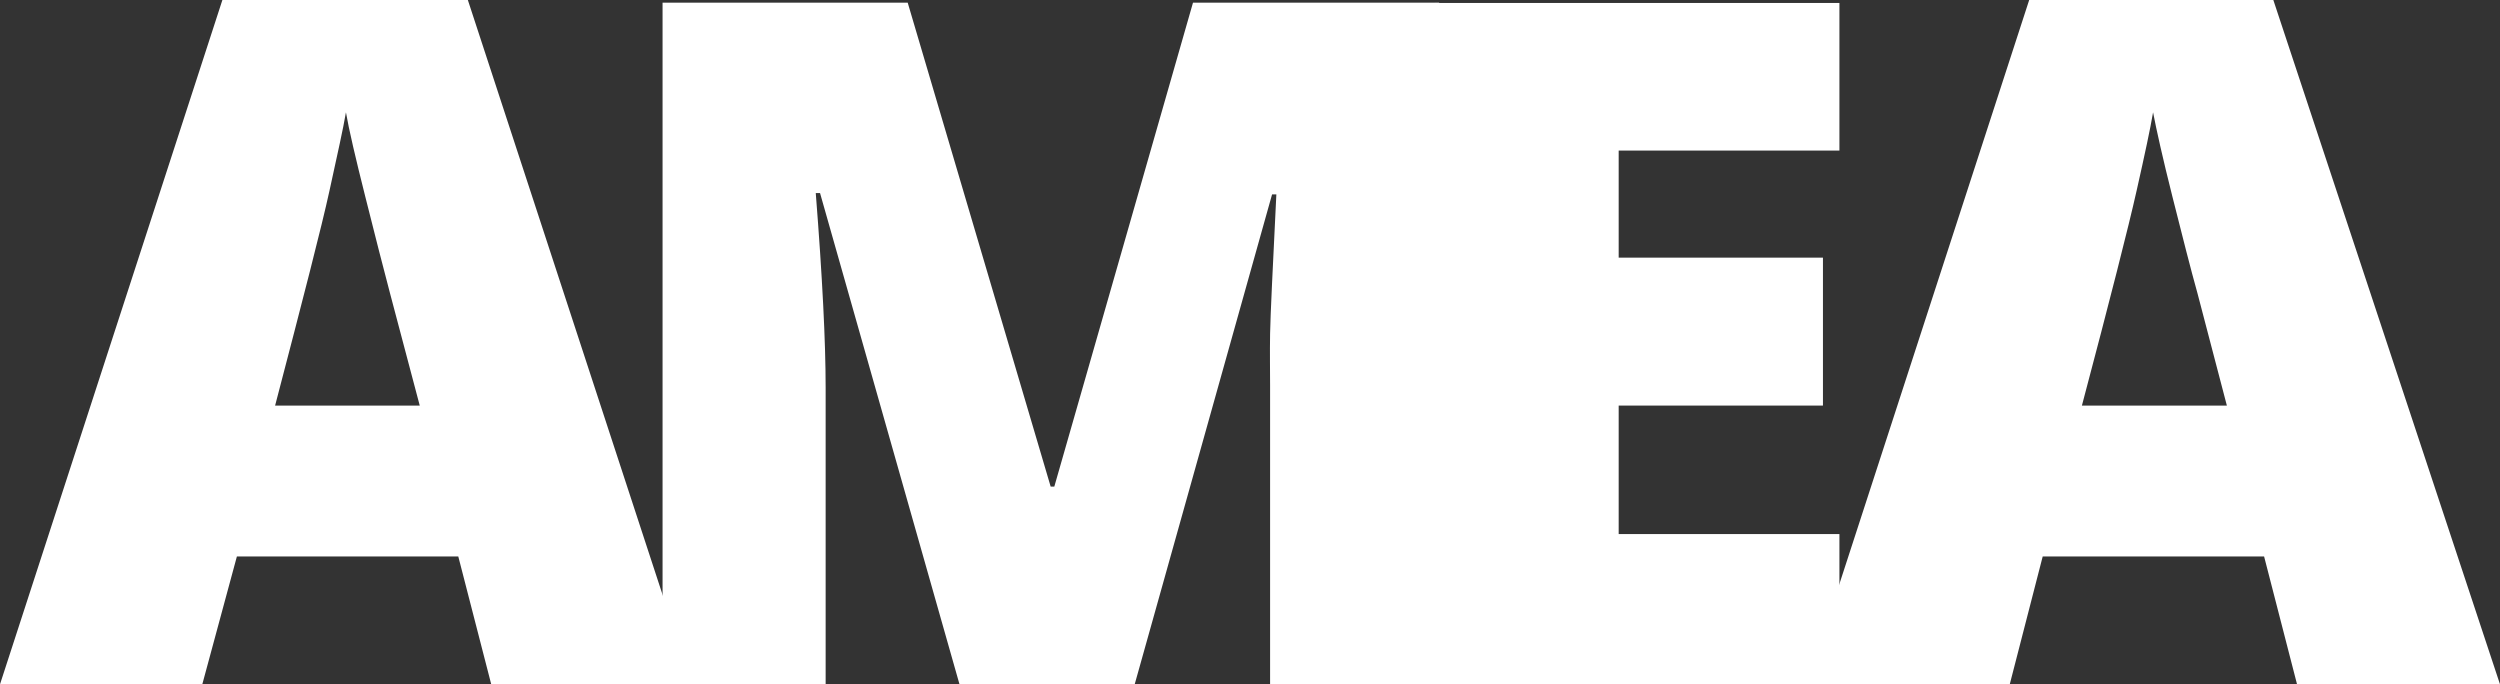 <?xml version="1.0" encoding="UTF-8"?> <svg xmlns="http://www.w3.org/2000/svg" viewBox="0 0 75.88 20.77"><rect x="0" y="0" width="75.88" height="20.77" fill="#333333" stroke="none"/><defs><style>.cls-1{fill:#fff;}</style></defs><g id="Layer_2" data-name="Layer 2"><g id="Layer_1-2" data-name="Layer 1"><path class="cls-1" d="M21,20.77,14.2,0H6.75L0,20.77H6.14l1.05-3.88h6.72l1,3.88ZM8.35,12.31C9.2,9.06,9.76,6.89,10,5.79s.42-1.9.5-2.38c.09.52.29,1.38.59,2.57s.55,2.18.75,2.93l.9,3.4Z"></path><path class="cls-1" d="M34.44,20.77,38.61,5.9h.13c-.11,2.24-.18,3.65-.19,4.23s0,1.1,0,1.57v9.07h5.13V.08H36.21L32,14.77h-.11L27.55.08H20.11V20.77h4.95v-9q0-2.1-.3-5.91h.13l4.23,14.9Z"></path><polygon class="cls-1" points="55.83 16.21 49.13 16.21 49.13 12.31 55.33 12.31 55.33 7.82 49.13 7.82 49.13 4.57 55.83 4.57 55.83 0.09 43.55 0.09 43.55 20.77 55.83 20.77 55.83 16.21 55.83 16.21"></polygon><path class="cls-1" d="M75.88,20.77,69,0H61.59L54.84,20.77H61L62,16.89h6.72l1,3.88ZM63.19,12.31q1.29-4.87,1.66-6.52c.25-1.11.42-1.9.5-2.38.1.52.29,1.38.59,2.57s.55,2.18.76,2.93l.89,3.4Z"></path></g></g></svg> 
